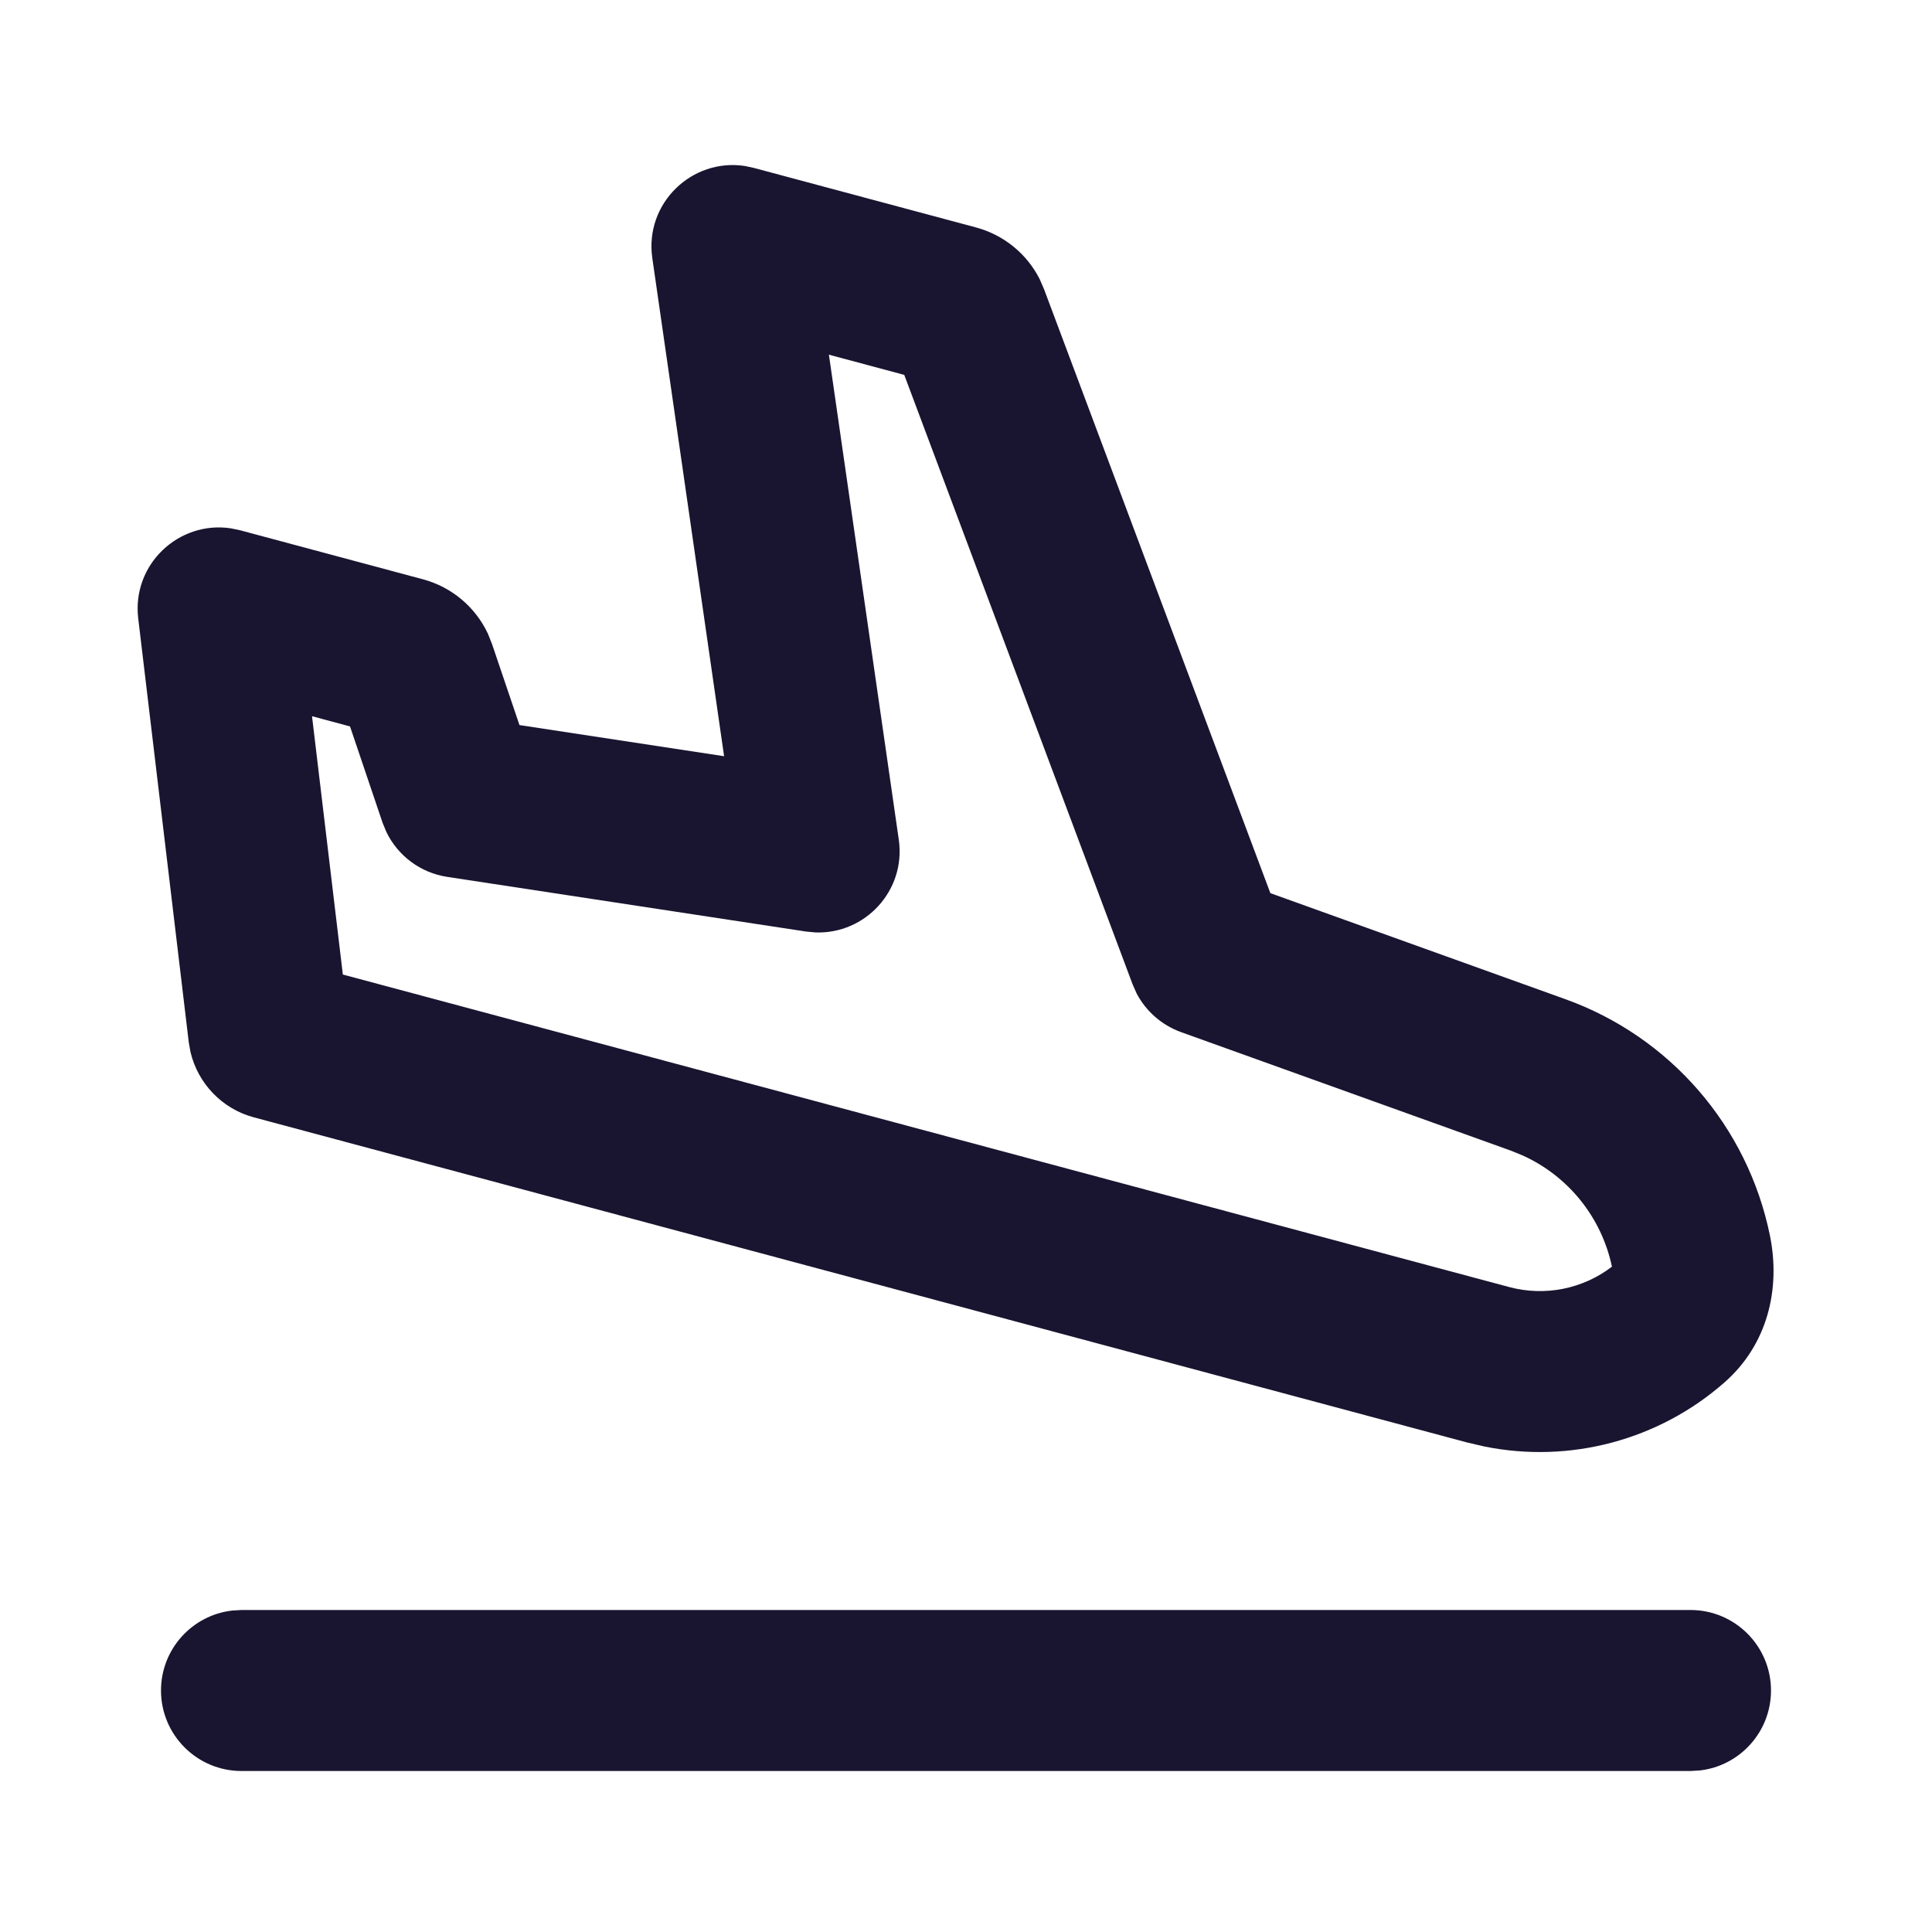 <!DOCTYPE svg PUBLIC "-//W3C//DTD SVG 1.1//EN" "http://www.w3.org/Graphics/SVG/1.1/DTD/svg11.dtd">
<!-- Uploaded to: SVG Repo, www.svgrepo.com, Transformed by: SVG Repo Mixer Tools -->
<svg width="800px" height="800px" viewBox="0 0 24 24" version="1.1" xmlns="http://www.w3.org/2000/svg" xmlns:xlink="http://www.w3.org/1999/xlink" fill="#F5F5F5" stroke="#F5F5F5">
<g id="SVGRepo_bgCarrier" stroke-width="0"/>
<g id="SVGRepo_tracerCarrier" stroke-linecap="round" stroke-linejoin="round"/>
<g id="SVGRepo_iconCarrier"> <title>flight_land_line</title> <g id="页面-1" stroke="none" stroke-width="1" fill="none" fill-rule="evenodd"> <g id="Transport" transform="translate(-576, 0)"> <g id="flight_land_line" transform="translate(576, 0)"> <path d="M24,0 L24,24 L0,24 L0,0 L24,0 Z M12.593,23.258 L12.582,23.26 L12.511,23.295 L12.492,23.299 L12.492,23.299 L12.477,23.295 L12.406,23.26 C12.396,23.256 12.387,23.259 12.382,23.265 L12.378,23.276 L12.361,23.703 L12.366,23.723 L12.377,23.736 L12.48,23.81 L12.495,23.814 L12.495,23.814 L12.507,23.81 L12.611,23.736 L12.623,23.72 L12.623,23.72 L12.627,23.703 L12.61,23.276 C12.608,23.266 12.601,23.259 12.593,23.258 L12.593,23.258 Z M12.858,23.145 L12.845,23.147 L12.66,23.24 L12.65,23.25 L12.65,23.25 L12.647,23.261 L12.665,23.691 L12.67,23.703 L12.67,23.703 L12.678,23.71 L12.879,23.803 C12.891,23.807 12.902,23.803 12.908,23.795 L12.912,23.781 L12.878,23.167 C12.875,23.155 12.867,23.147 12.858,23.145 L12.858,23.145 Z M12.143,23.147 C12.133,23.142 12.122,23.145 12.116,23.153 L12.11,23.167 L12.076,23.781 C12.075,23.793 12.083,23.802 12.093,23.805 L12.108,23.803 L12.309,23.71 L12.319,23.702 L12.319,23.702 L12.323,23.691 L12.34,23.261 L12.337,23.249 L12.337,23.249 L12.328,23.24 L12.143,23.147 Z" id="MingCute" fill-rule="nonzero"> </path> <path d="M21,20 C21.552,20 22,20.448 22,21 C22,21.513 21.614,21.936 21.117,21.993 L21,22 L3,22 C2.448,22 2,21.552 2,21 C2,20.487 2.386,20.065 2.883,20.007 L3,20 L21,20 Z M8.103,3.205 C8.006,2.525 8.596,1.961 9.254,2.062 L9.365,2.086 L12.123,2.825 C12.47,2.918 12.758,3.154 12.917,3.471 L12.97,3.594 L15.781,11.095 L19.445,12.412 C20.746,12.879 21.709,13.991 21.986,15.345 C22.124,16.019 21.952,16.708 21.422,17.173 C20.604,17.892 19.5,18.183 18.44,17.969 L18.229,17.92 L3.153,13.88 C2.758,13.774 2.458,13.459 2.366,13.067 L2.345,12.948 L1.717,7.682 C1.637,7.012 2.22,6.466 2.867,6.563 L2.982,6.587 L5.253,7.196 C5.612,7.292 5.907,7.542 6.062,7.874 L6.113,8.003 L6.453,9.007 L8.995,9.394 L8.103,3.205 Z M10.297,4.406 L11.165,10.43 C11.256,11.061 10.749,11.606 10.13,11.583 L10.013,11.572 L5.556,10.893 C5.225,10.843 4.943,10.632 4.799,10.334 L4.752,10.219 L4.348,9.024 L3.876,8.897 L4.259,12.106 L18.747,15.988 C19.191,16.107 19.663,16.012 20.024,15.735 C19.895,15.121 19.48,14.609 18.914,14.353 L18.769,14.294 L14.673,12.822 C14.434,12.736 14.237,12.564 14.12,12.342 L14.069,12.226 L11.233,4.657 L10.297,4.406 Z" id="形状" fill="#191530"> </path> </g> </g> </g> </g>
</svg>